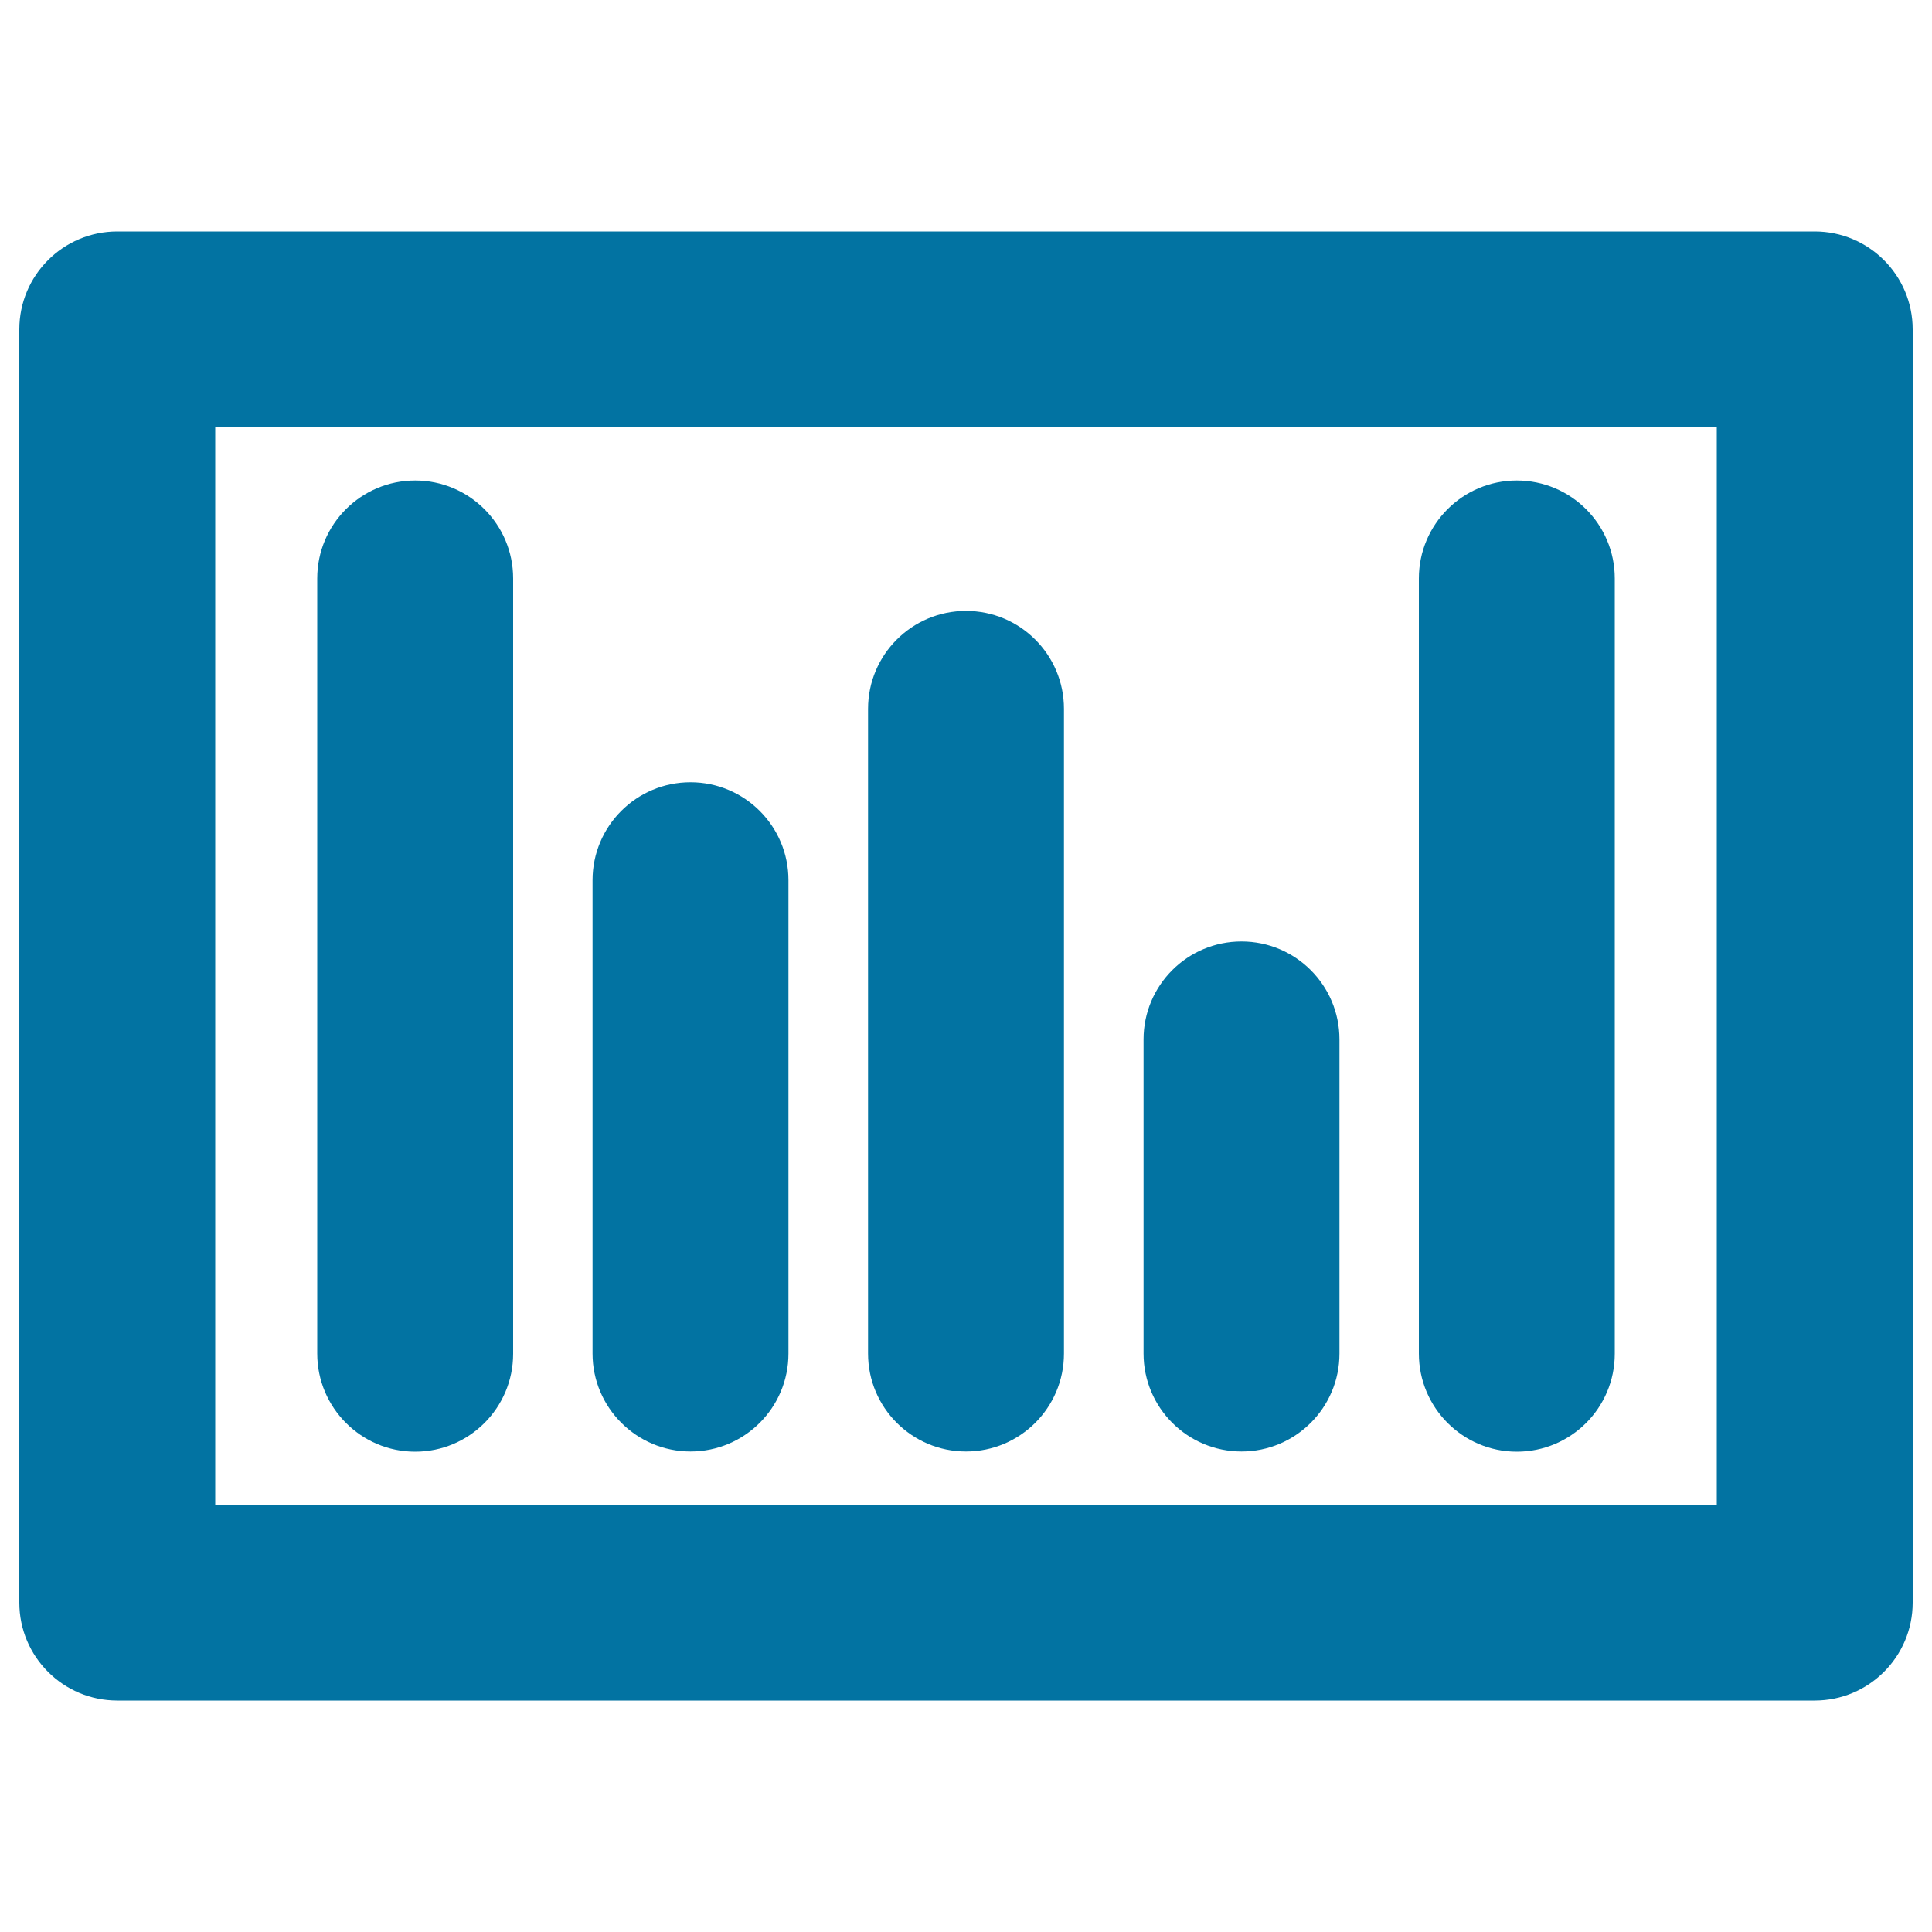<svg xmlns="http://www.w3.org/2000/svg" viewBox="0 0 1000 1000" style="fill:#0273a2">
<title>Bar Graphich SVG icon</title>
<path d="M939.3,119.8H60.7c-28,0-50.7,22.7-50.7,50.7v659c0,28,22.7,50.7,50.7,50.7h878.6c28,0,50.7-22.7,50.7-50.7v-659C990,142.5,967.3,119.8,939.3,119.8z M888.6,778.8H111.4V221.2h777.2V778.8z M164.2,700.6V299.4c0-28,22.7-50.7,50.7-50.7s50.7,22.7,50.7,50.7v401.3c0,28-22.7,50.7-50.7,50.7S164.2,728.6,164.2,700.6z M306.7,700.6v-245c0-28,22.7-50.7,50.7-50.7c28,0,50.7,22.7,50.7,50.7v245c0,28-22.7,50.7-50.7,50.7C329.5,751.3,306.7,728.6,306.7,700.6z M449.3,700.6V366.9c0-28,22.7-50.7,50.7-50.7s50.7,22.7,50.7,50.7v333.7c0,28-22.7,50.7-50.7,50.7C472,751.3,449.3,728.6,449.3,700.6z M591.9,700.6V538c0-28,22.7-50.7,50.7-50.7c28,0,50.7,22.7,50.7,50.7v162.6c0,28-22.7,50.7-50.7,50.7C614.6,751.3,591.9,728.6,591.9,700.6z M734.4,700.6V299.4c0-28,22.7-50.7,50.7-50.7s50.7,22.7,50.7,50.7v401.3c0,28-22.7,50.7-50.7,50.7S734.4,728.6,734.4,700.6z"/>
</svg>